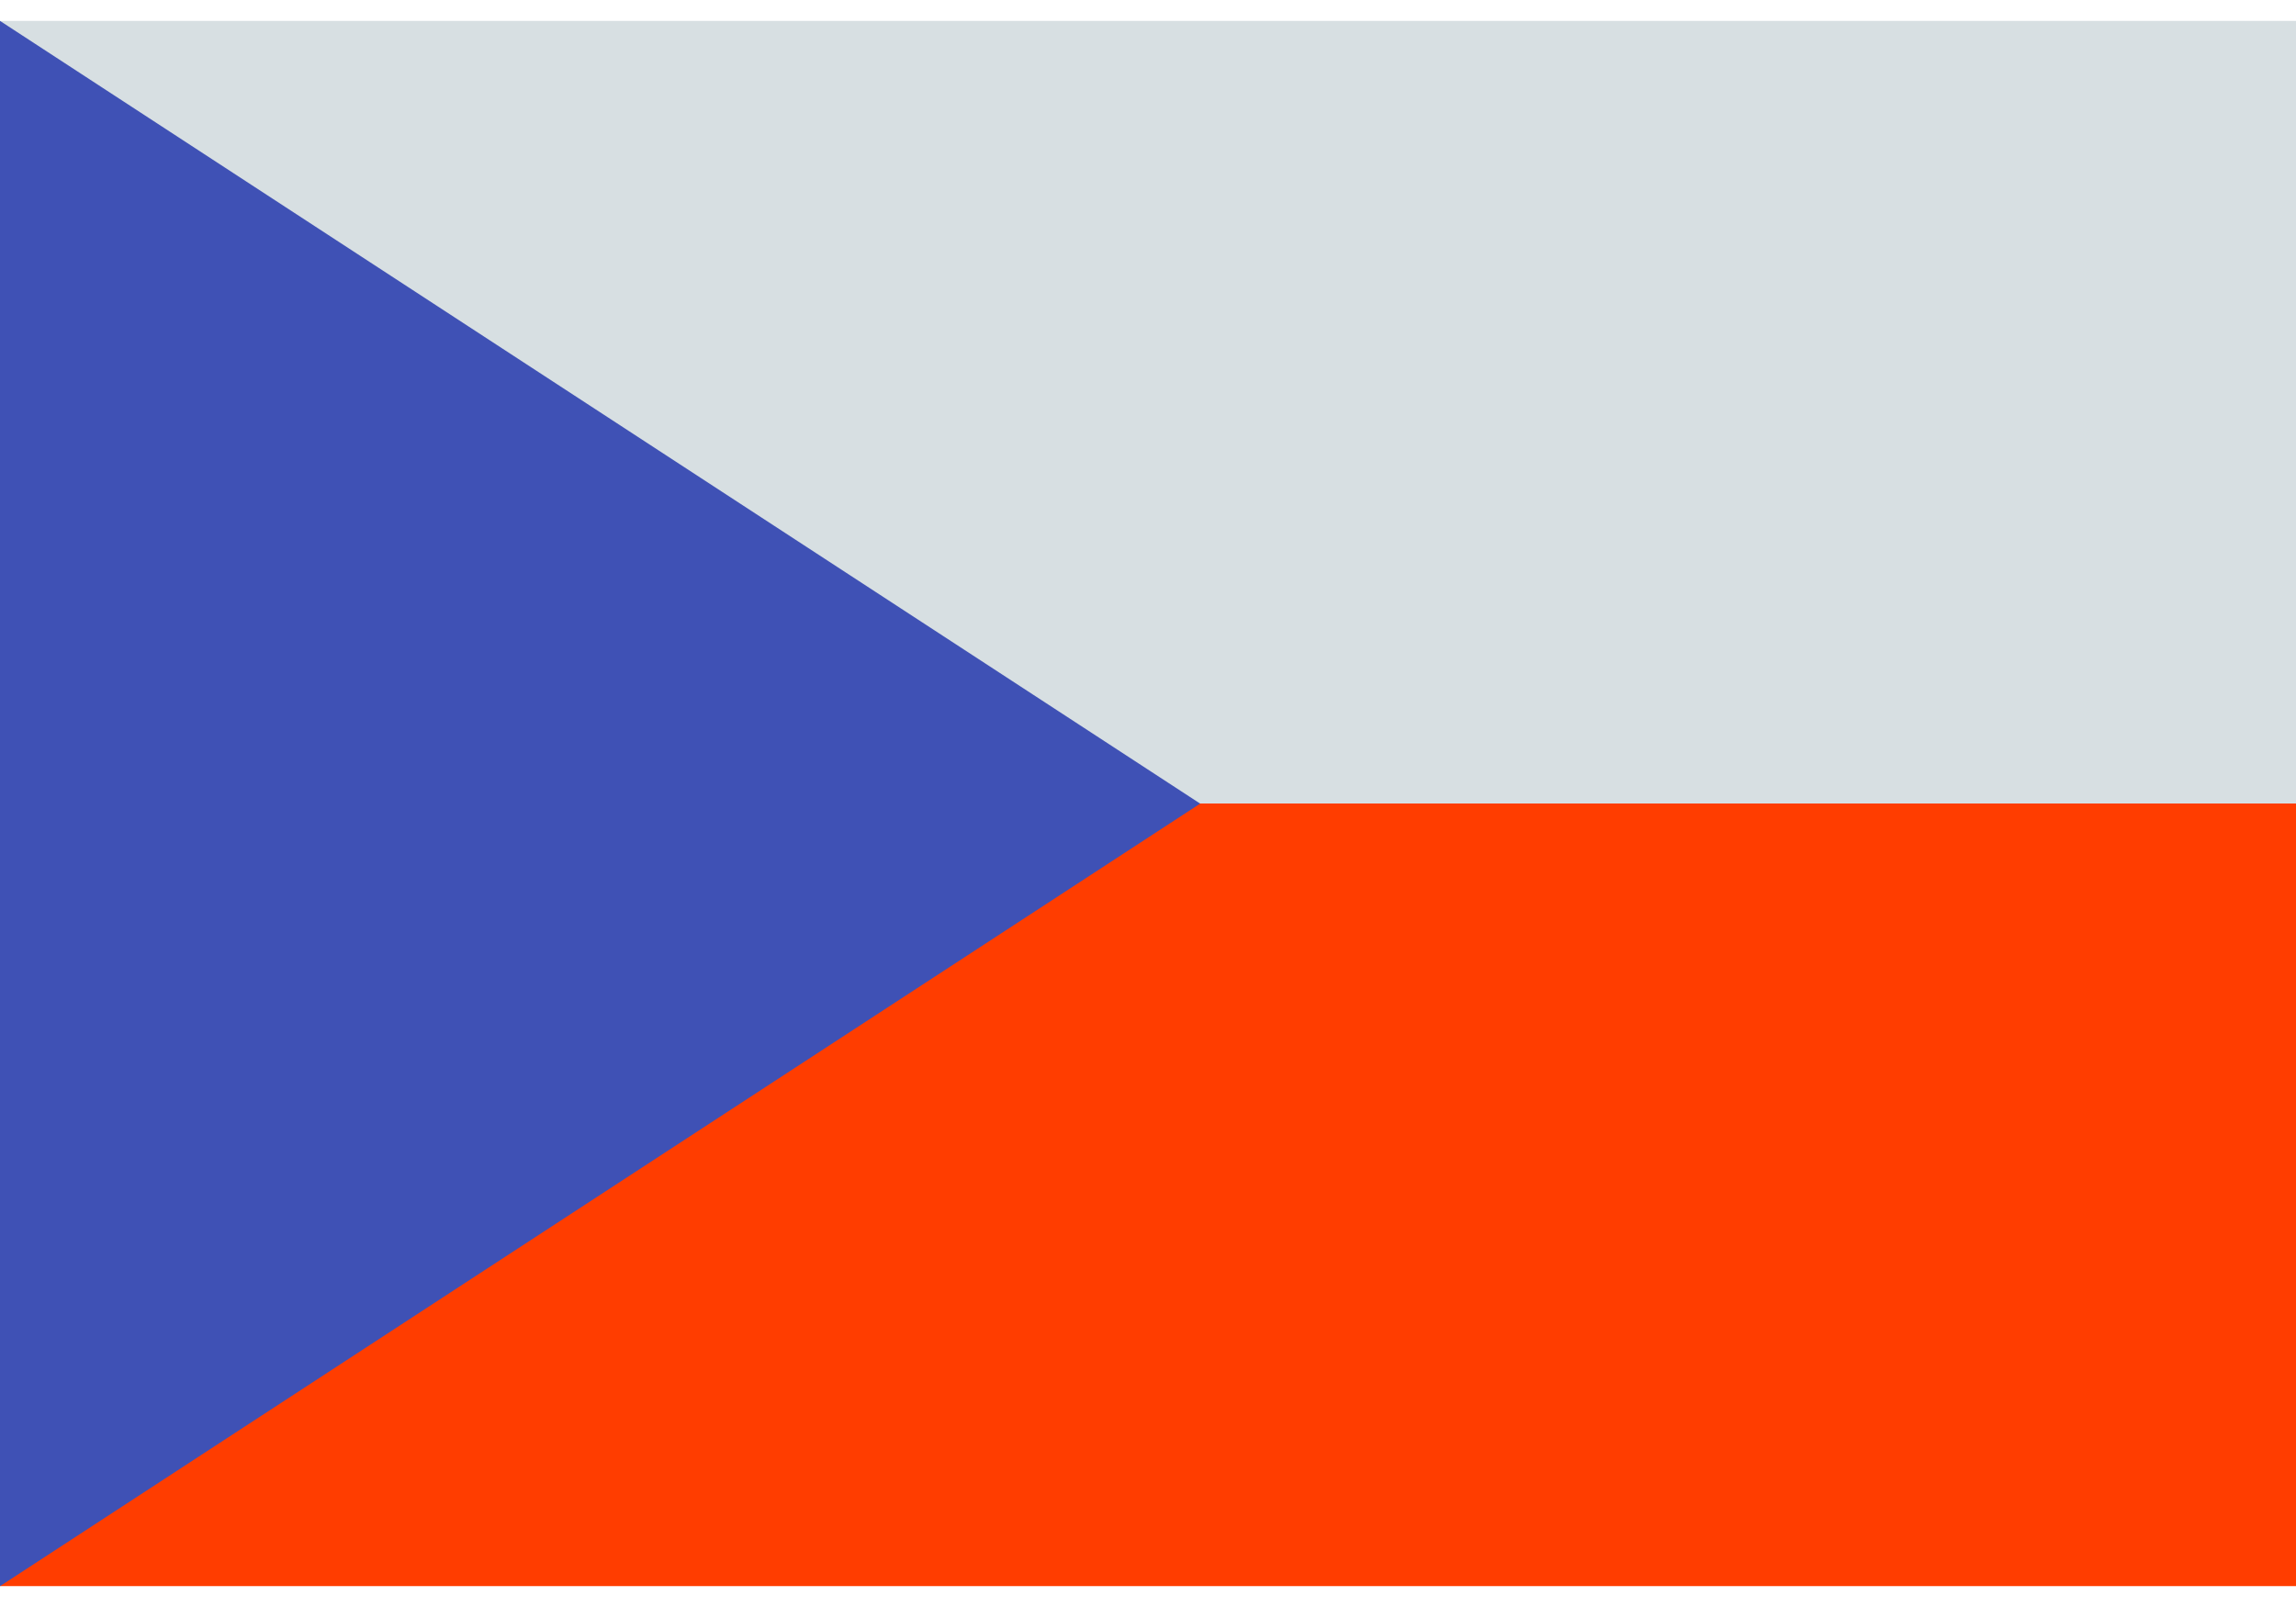 <svg width="40" height="28" viewBox="0 0 40 28" fill="none" xmlns="http://www.w3.org/2000/svg">
<path d="M0 14H40V27.636H0V14Z" fill="#FF3D00"/>
<path d="M0 0.364H40V14H0V0.364Z" fill="#D7DFE2"/>
<path d="M0 0.364V27.637L20.909 14.002L0 0.364Z" fill="#3F51B5"/>
</svg>
